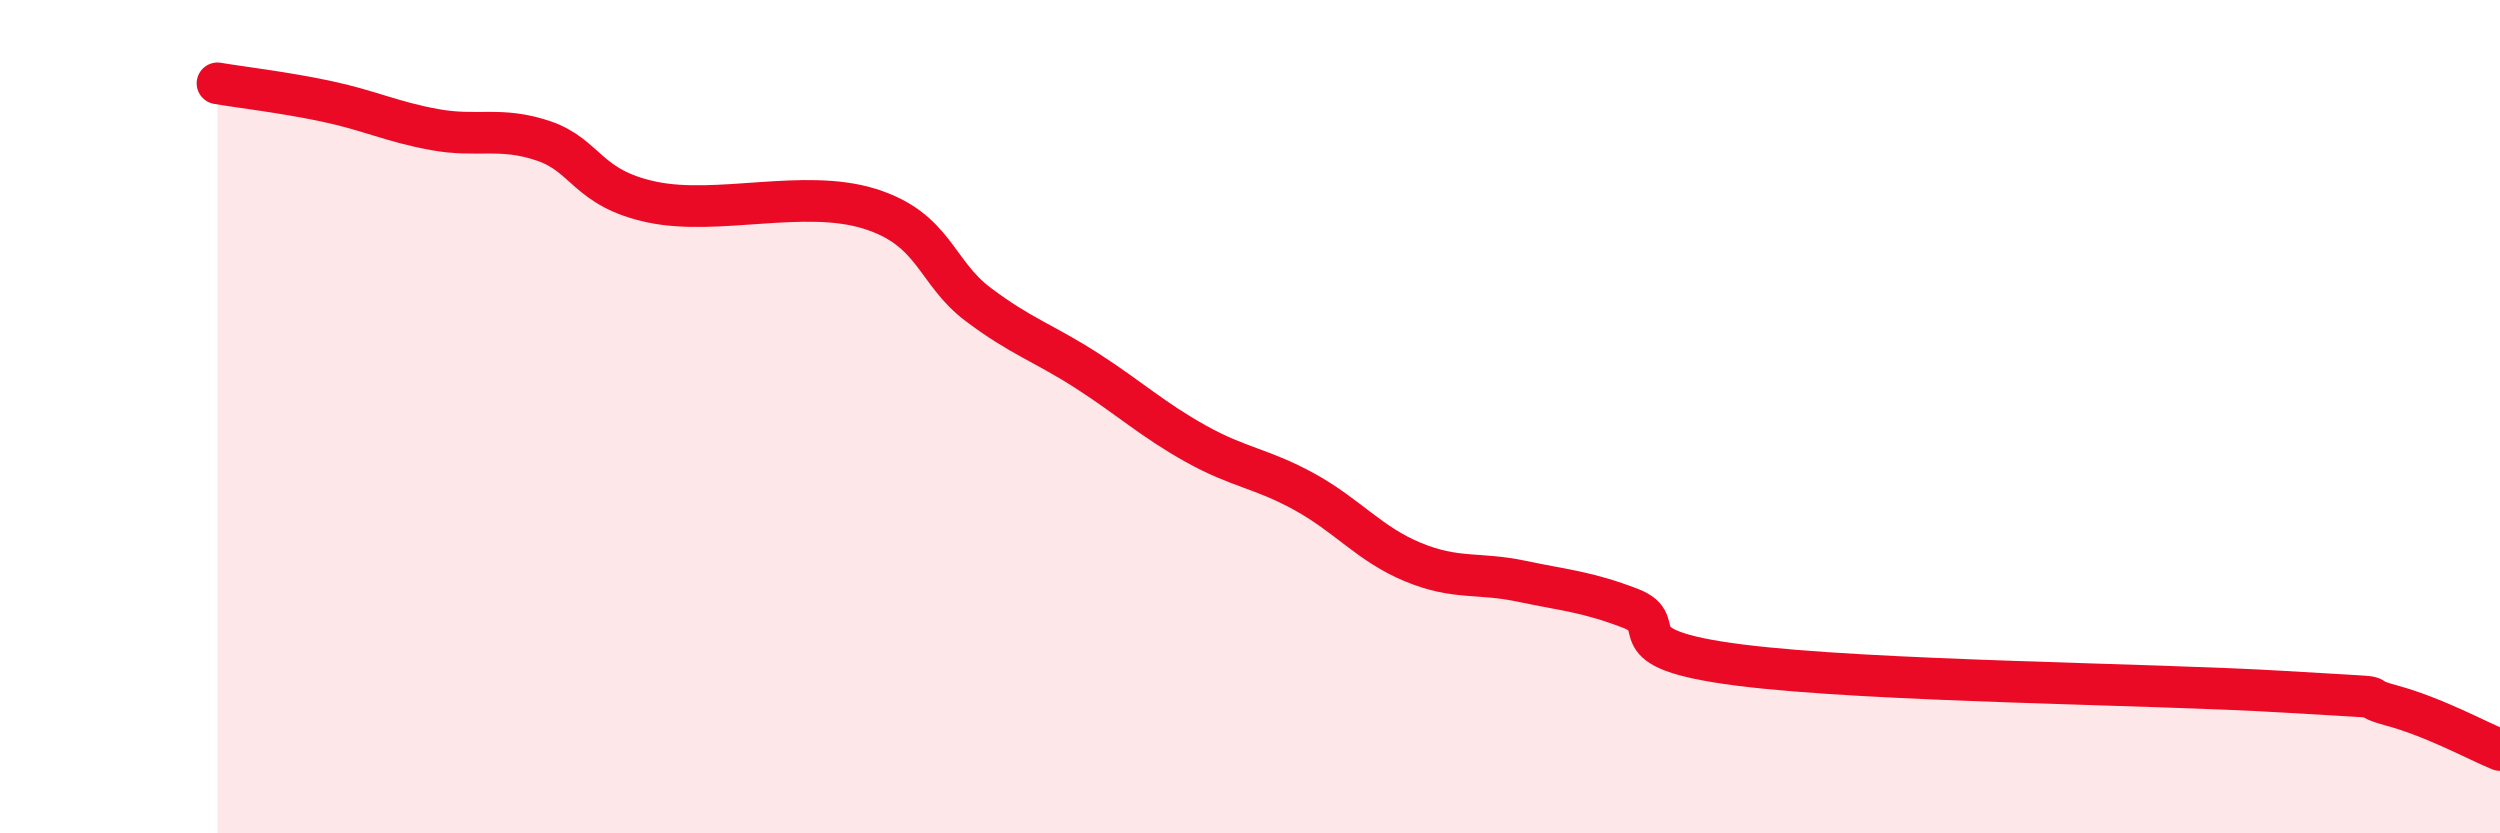 
    <svg width="60" height="20" viewBox="0 0 60 20" xmlns="http://www.w3.org/2000/svg">
      <path
        d="M 5.22,2 C 5.74,2.09 6.79,2.21 7.83,2.43 C 8.87,2.65 9.39,2.92 10.43,3.11 C 11.47,3.3 12,3.03 13.04,3.38 C 14.08,3.73 14.08,4.52 15.65,4.85 C 17.22,5.18 19.3,4.52 20.87,5.01 C 22.44,5.5 22.44,6.53 23.48,7.31 C 24.52,8.09 25.05,8.23 26.09,8.9 C 27.13,9.57 27.66,10.07 28.7,10.65 C 29.74,11.23 30.26,11.23 31.3,11.8 C 32.34,12.37 32.87,13.06 33.91,13.49 C 34.95,13.92 35.48,13.73 36.52,13.95 C 37.56,14.17 38.09,14.2 39.13,14.6 C 40.17,15 38.61,15.56 41.74,15.96 C 44.87,16.36 51.65,16.41 54.78,16.6 C 57.91,16.79 56.35,16.65 57.39,16.93 C 58.43,17.21 59.48,17.79 60,18L60 20L5.22 20Z"
        fill="#EB0A25"
        opacity="0.1"
        stroke-linecap="round"
        stroke-linejoin="round"
      />
      <path
        d="M 5.22,2 C 5.74,2.09 6.79,2.21 7.83,2.43 C 8.87,2.65 9.39,2.92 10.43,3.11 C 11.47,3.3 12,3.03 13.04,3.38 C 14.08,3.73 14.08,4.52 15.65,4.85 C 17.22,5.18 19.3,4.52 20.87,5.01 C 22.44,5.5 22.44,6.53 23.48,7.31 C 24.52,8.09 25.05,8.23 26.09,8.9 C 27.13,9.57 27.66,10.07 28.7,10.65 C 29.74,11.23 30.26,11.23 31.3,11.8 C 32.34,12.37 32.87,13.06 33.91,13.49 C 34.95,13.92 35.48,13.73 36.52,13.95 C 37.56,14.17 38.09,14.2 39.13,14.6 C 40.17,15 38.61,15.56 41.74,15.96 C 44.87,16.36 51.65,16.41 54.78,16.6 C 57.91,16.79 56.35,16.65 57.39,16.93 C 58.43,17.21 59.48,17.79 60,18"
        stroke="#EB0A25"
        stroke-width="1"
        fill="none"
        stroke-linecap="round"
        stroke-linejoin="round"
      />
    </svg>
  